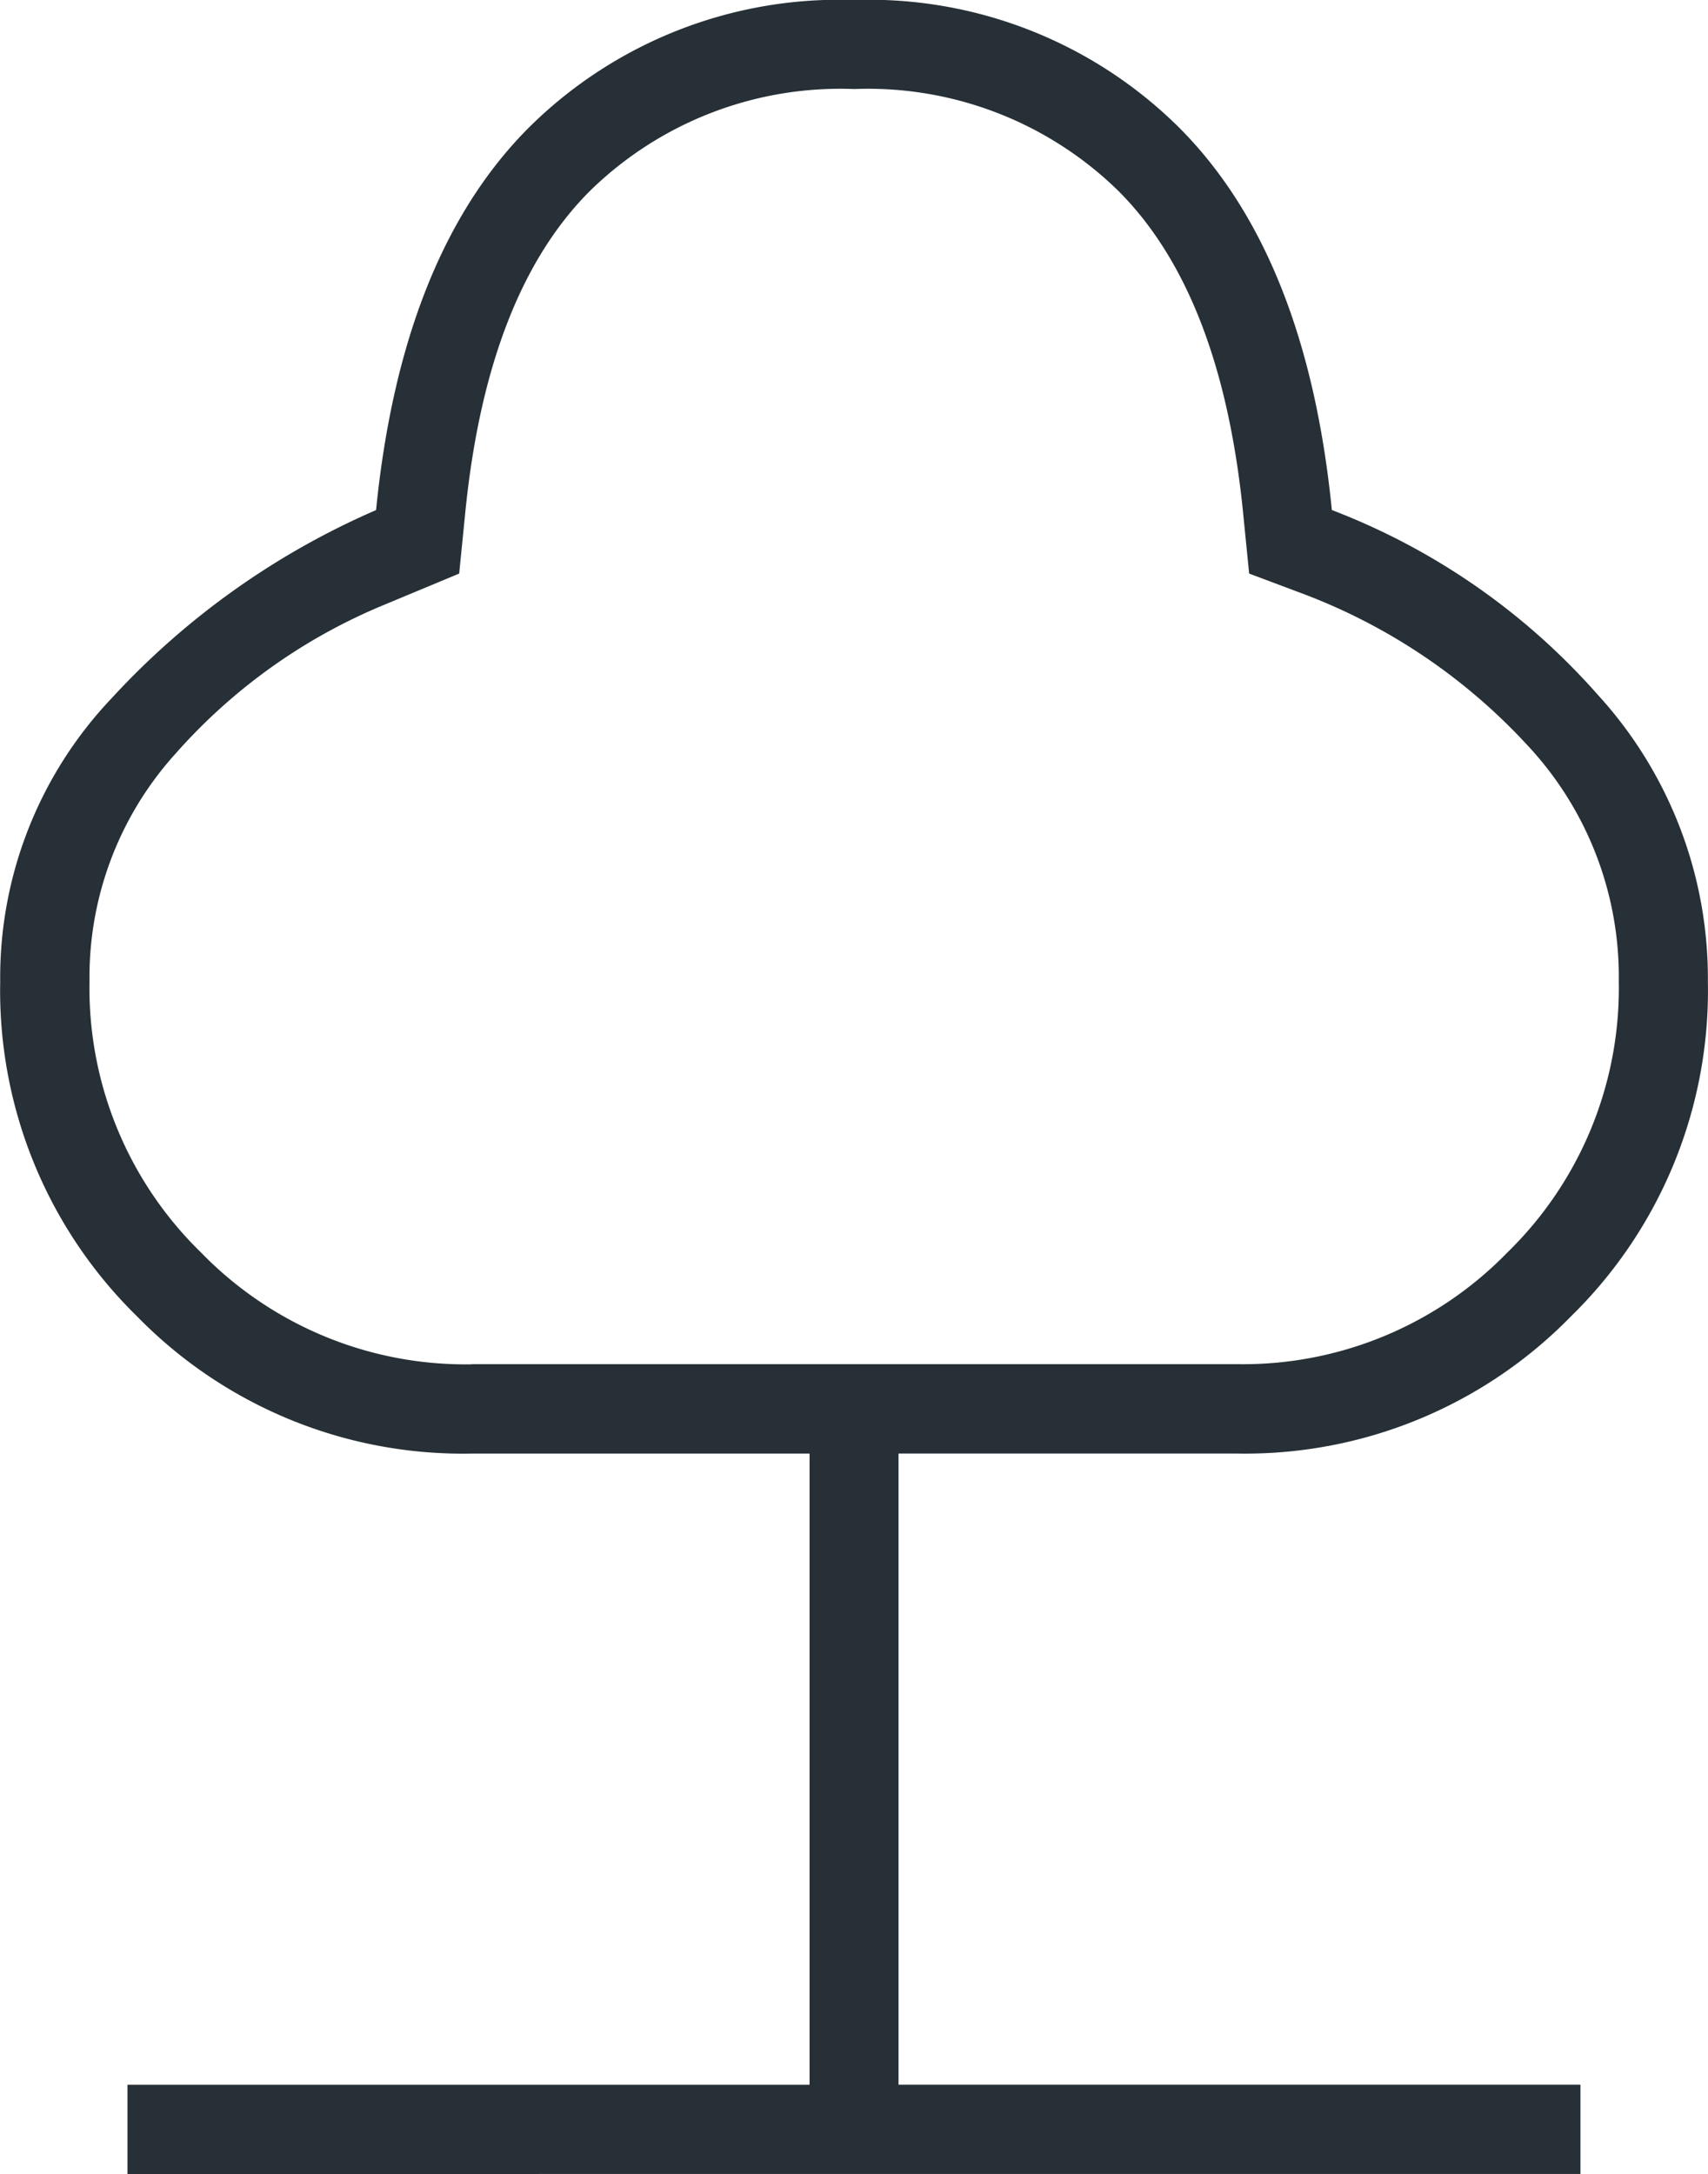 <svg xmlns="http://www.w3.org/2000/svg" width="41.352" height="52.616" viewBox="0 0 41.352 52.616">
  <path id="nature_24dp_1F1F1F_FILL0_wght100_GRAD0_opsz24" d="M215.086-755.384v-2.16H231.6V-772.82h-8.178a11.021,11.021,0,0,1-8.1-3.317,11.021,11.021,0,0,1-3.317-8.1,9.811,9.811,0,0,1,2.7-6.866,18.91,18.91,0,0,1,6.4-4.552q.617-6.172,3.7-9.258A10.658,10.658,0,0,1,232.676-808a10.658,10.658,0,0,1,7.869,3.086q3.086,3.086,3.7,9.258a16.382,16.382,0,0,1,6.442,4.475,10.168,10.168,0,0,1,2.662,6.943,11.021,11.021,0,0,1-3.317,8.1,11.021,11.021,0,0,1-8.1,3.317h-8.178v15.276h16.51v2.16Zm8.332-19.6h18.516a8.928,8.928,0,0,0,6.558-2.7,8.928,8.928,0,0,0,2.7-6.558,8.2,8.2,0,0,0-2.237-5.748,14.188,14.188,0,0,0-5.478-3.665l-1.234-.463-.154-1.543q-.54-5.246-3.009-7.715a8.664,8.664,0,0,0-6.4-2.469,8.664,8.664,0,0,0-6.4,2.469q-2.469,2.469-3.009,7.715l-.154,1.543-1.852.771a13.718,13.718,0,0,0-5.015,3.587,8.058,8.058,0,0,0-2.083,5.516,8.928,8.928,0,0,0,2.7,6.558A8.928,8.928,0,0,0,223.418-774.98ZM232.676-790.41Z" transform="translate(-212 808)" fill="#263036"/>
</svg>
